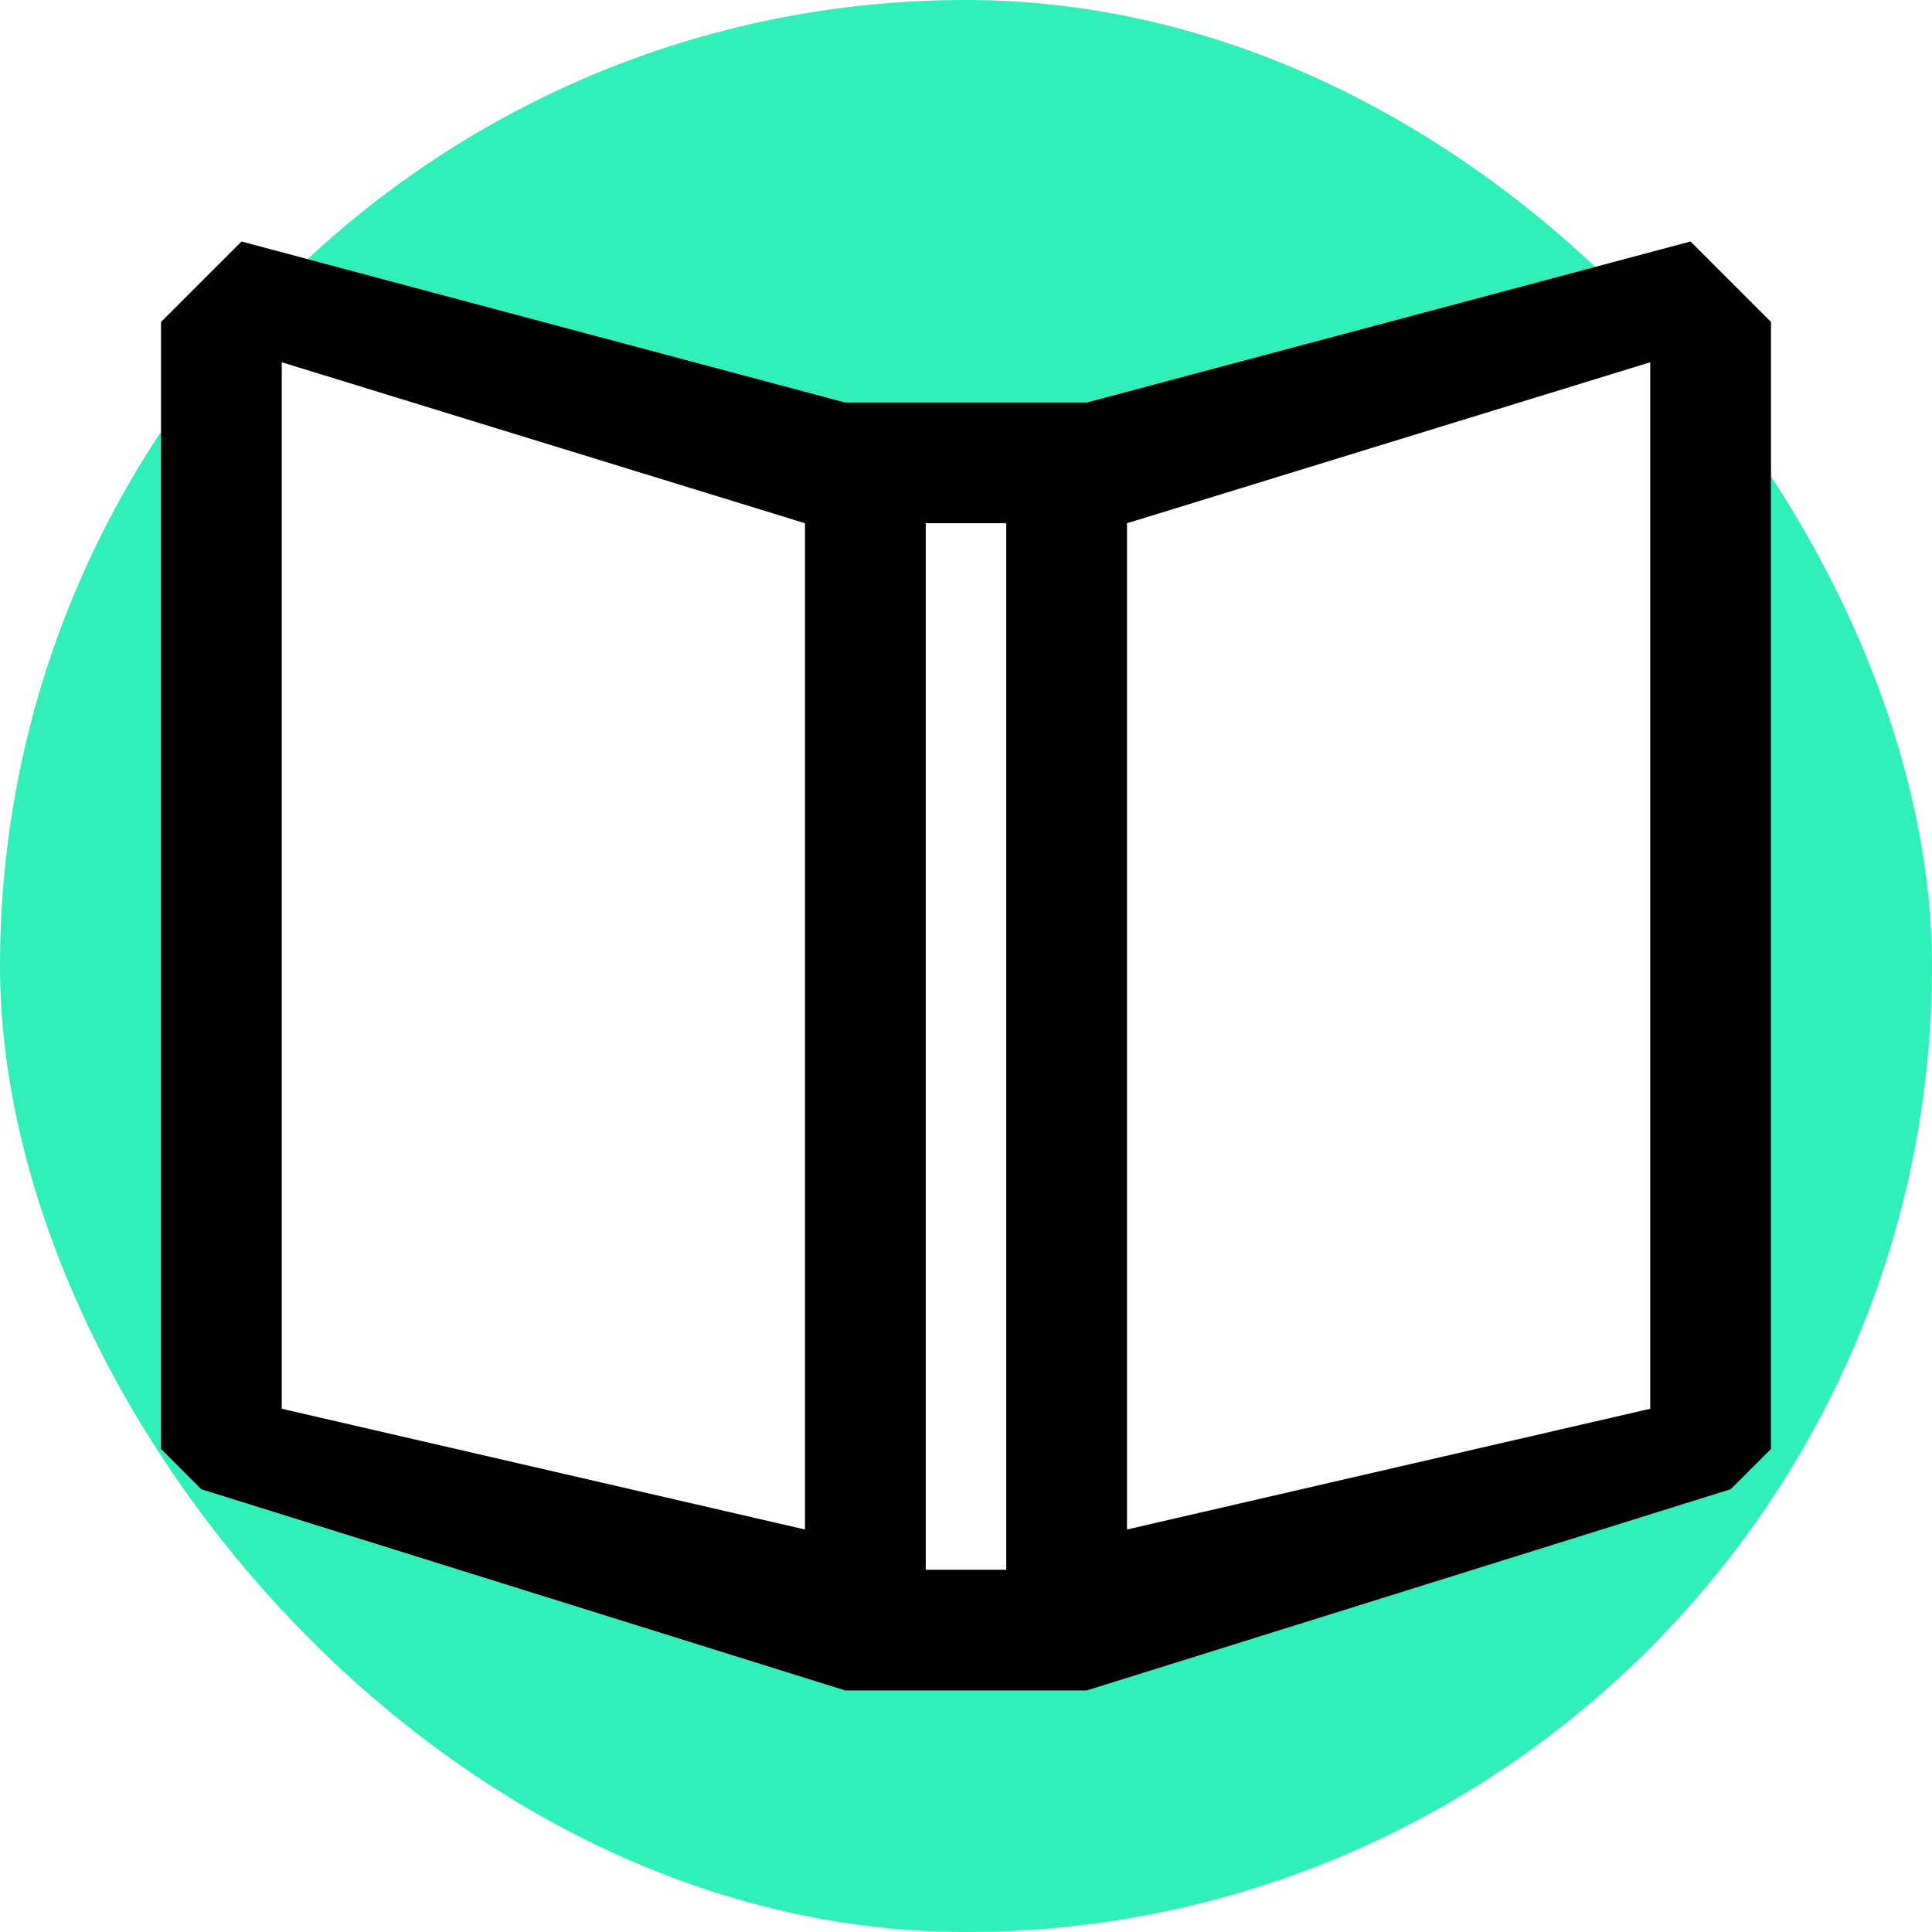 <svg xmlns="http://www.w3.org/2000/svg" fill="none" style="-webkit-print-color-adjust:exact" viewBox="0 0 48 48"><rect width="48" height="48" fill="#31efb8" rx="24" ry="24"/><g class="inner-stroke-shape"><defs><clipPath id="a"><use href="#stroke-shape-3fe79320-0e5a-11ed-8ef6-85a75a2eae6b--0"/></clipPath></defs><use clip-path="url('#a')" href="#stroke-shape-3fe79320-0e5a-11ed-8ef6-85a75a2eae6b--0"/></g><path fill="#fff" d="m4 8 2-2 15 4h6l15-4 2 2v28l-1 1-16 5h-6L5 37l-1-1V8Z"/><path fill="#000" fill-rule="evenodd" d="M20 38V13L7 9v26l13 3Zm1 4L5 37l-1-1V8l2-2 15 4h6l15-4 2 2v28l-1 1-16 5h-6Zm2-3h2V13h-2v26Zm5-26v25l13-3V9l-13 4Z" clip-rule="evenodd"/></svg>